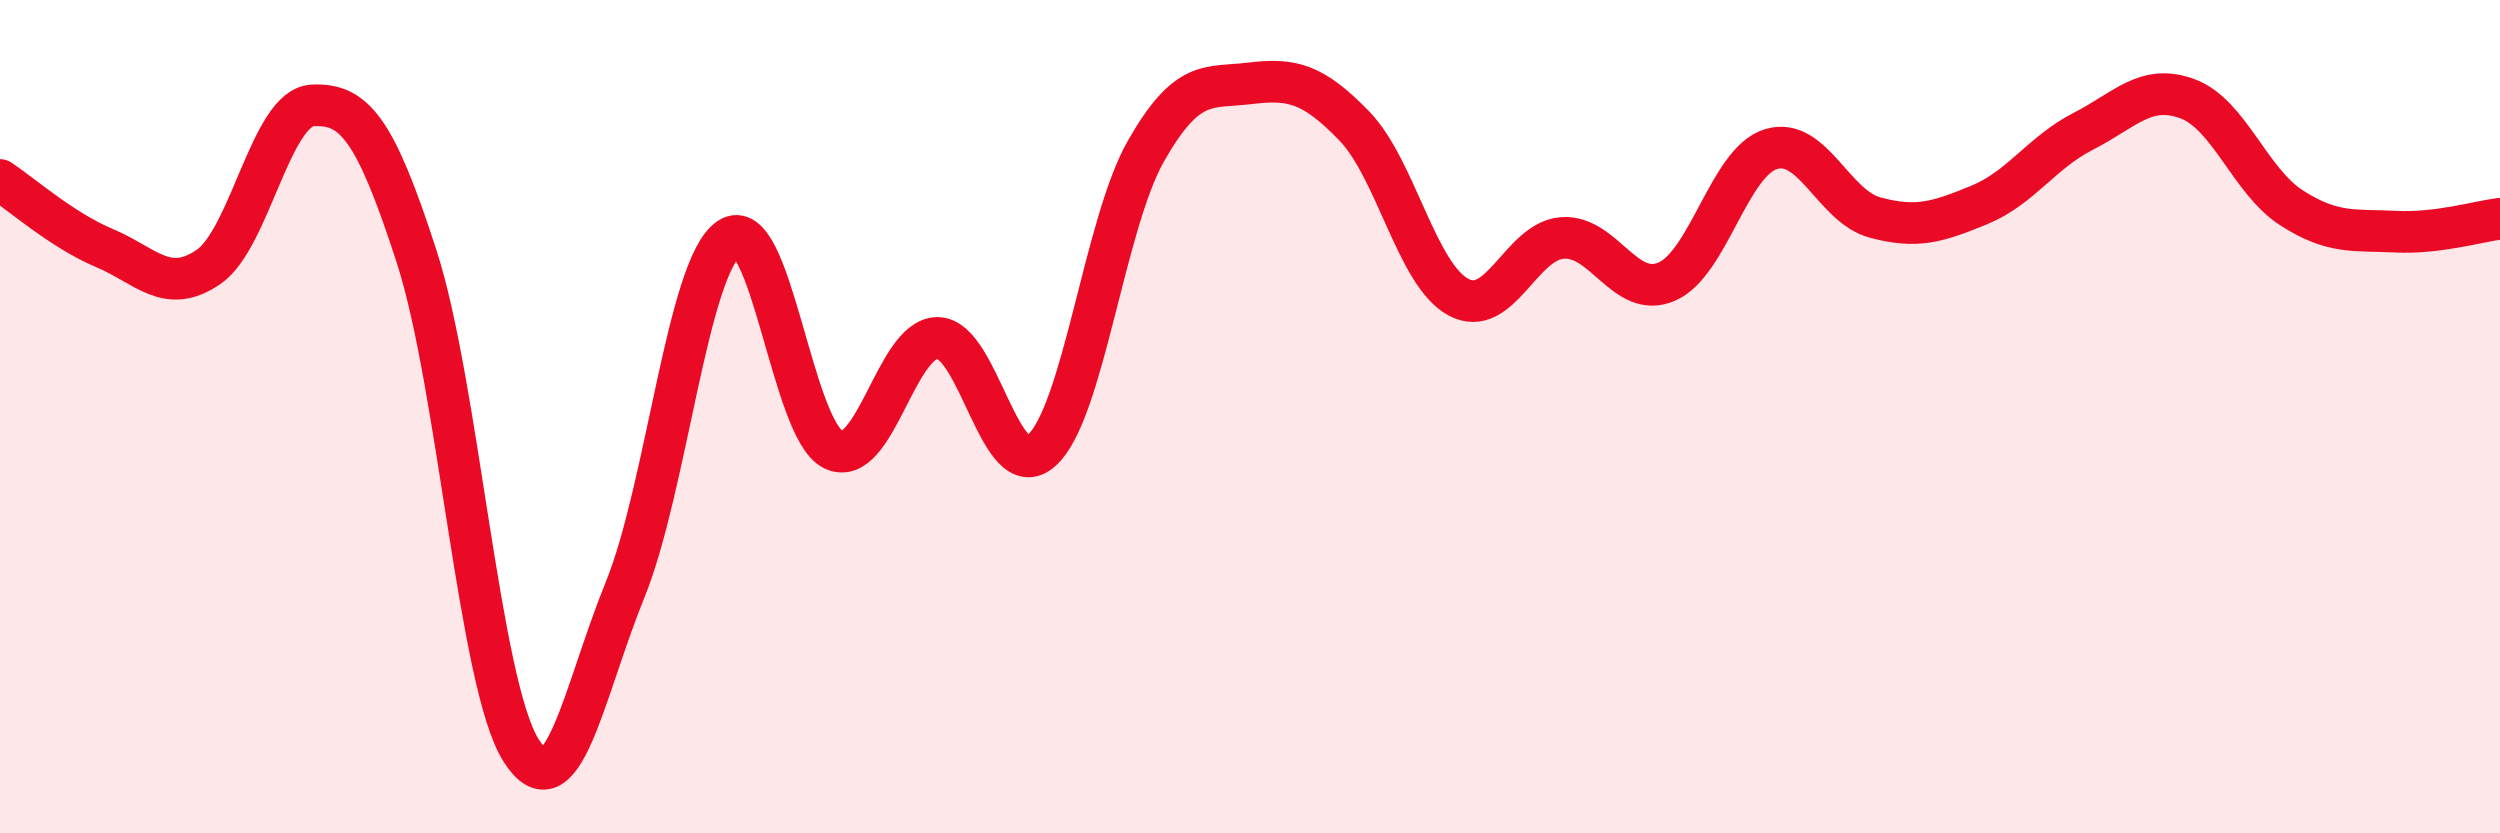 
    <svg width="60" height="20" viewBox="0 0 60 20" xmlns="http://www.w3.org/2000/svg">
      <path
        d="M 0,4.32 C 0.5,4.65 1.5,5.53 2.5,5.95 C 3.5,6.37 4,7.09 5,6.41 C 6,5.73 6.5,2.58 7.5,2.53 C 8.5,2.48 9,3.07 10,6.16 C 11,9.25 11.5,16.4 12.5,18 C 13.5,19.6 14,16.62 15,14.16 C 16,11.7 16.5,6.39 17.5,5.72 C 18.5,5.05 19,10.31 20,10.79 C 21,11.27 21.5,8.11 22.5,8.11 C 23.5,8.11 24,11.71 25,10.81 C 26,9.91 26.5,5.39 27.5,3.63 C 28.5,1.87 29,2.12 30,2 C 31,1.88 31.5,1.99 32.5,3.02 C 33.5,4.05 34,6.59 35,7.13 C 36,7.67 36.5,5.78 37.5,5.71 C 38.5,5.64 39,7.19 40,6.76 C 41,6.33 41.5,3.89 42.5,3.58 C 43.5,3.27 44,4.95 45,5.22 C 46,5.49 46.5,5.33 47.5,4.92 C 48.5,4.51 49,3.66 50,3.15 C 51,2.64 51.5,2 52.5,2.37 C 53.5,2.74 54,4.35 55,4.99 C 56,5.63 56.5,5.51 57.5,5.56 C 58.5,5.61 59.5,5.31 60,5.25L60 20L0 20Z"
        fill="#EB0A25"
        opacity="0.1"
        stroke-linecap="round"
        stroke-linejoin="round"
      />
      <path
        d="M 0,4.32 C 0.5,4.65 1.5,5.53 2.5,5.95 C 3.5,6.37 4,7.09 5,6.41 C 6,5.73 6.5,2.58 7.5,2.53 C 8.5,2.48 9,3.07 10,6.16 C 11,9.25 11.5,16.4 12.5,18 C 13.5,19.6 14,16.62 15,14.16 C 16,11.7 16.5,6.39 17.5,5.72 C 18.5,5.05 19,10.31 20,10.79 C 21,11.27 21.5,8.11 22.5,8.11 C 23.5,8.11 24,11.71 25,10.81 C 26,9.91 26.5,5.39 27.5,3.63 C 28.5,1.87 29,2.12 30,2 C 31,1.88 31.5,1.99 32.5,3.02 C 33.5,4.05 34,6.59 35,7.13 C 36,7.67 36.5,5.78 37.5,5.71 C 38.5,5.64 39,7.19 40,6.76 C 41,6.33 41.5,3.89 42.5,3.58 C 43.5,3.27 44,4.95 45,5.22 C 46,5.49 46.5,5.33 47.5,4.92 C 48.5,4.51 49,3.66 50,3.15 C 51,2.64 51.5,2 52.5,2.37 C 53.5,2.74 54,4.35 55,4.99 C 56,5.63 56.5,5.51 57.5,5.56 C 58.5,5.61 59.5,5.31 60,5.25"
        stroke="#EB0A25"
        stroke-width="1"
        fill="none"
        stroke-linecap="round"
        stroke-linejoin="round"
      />
    </svg>
  
